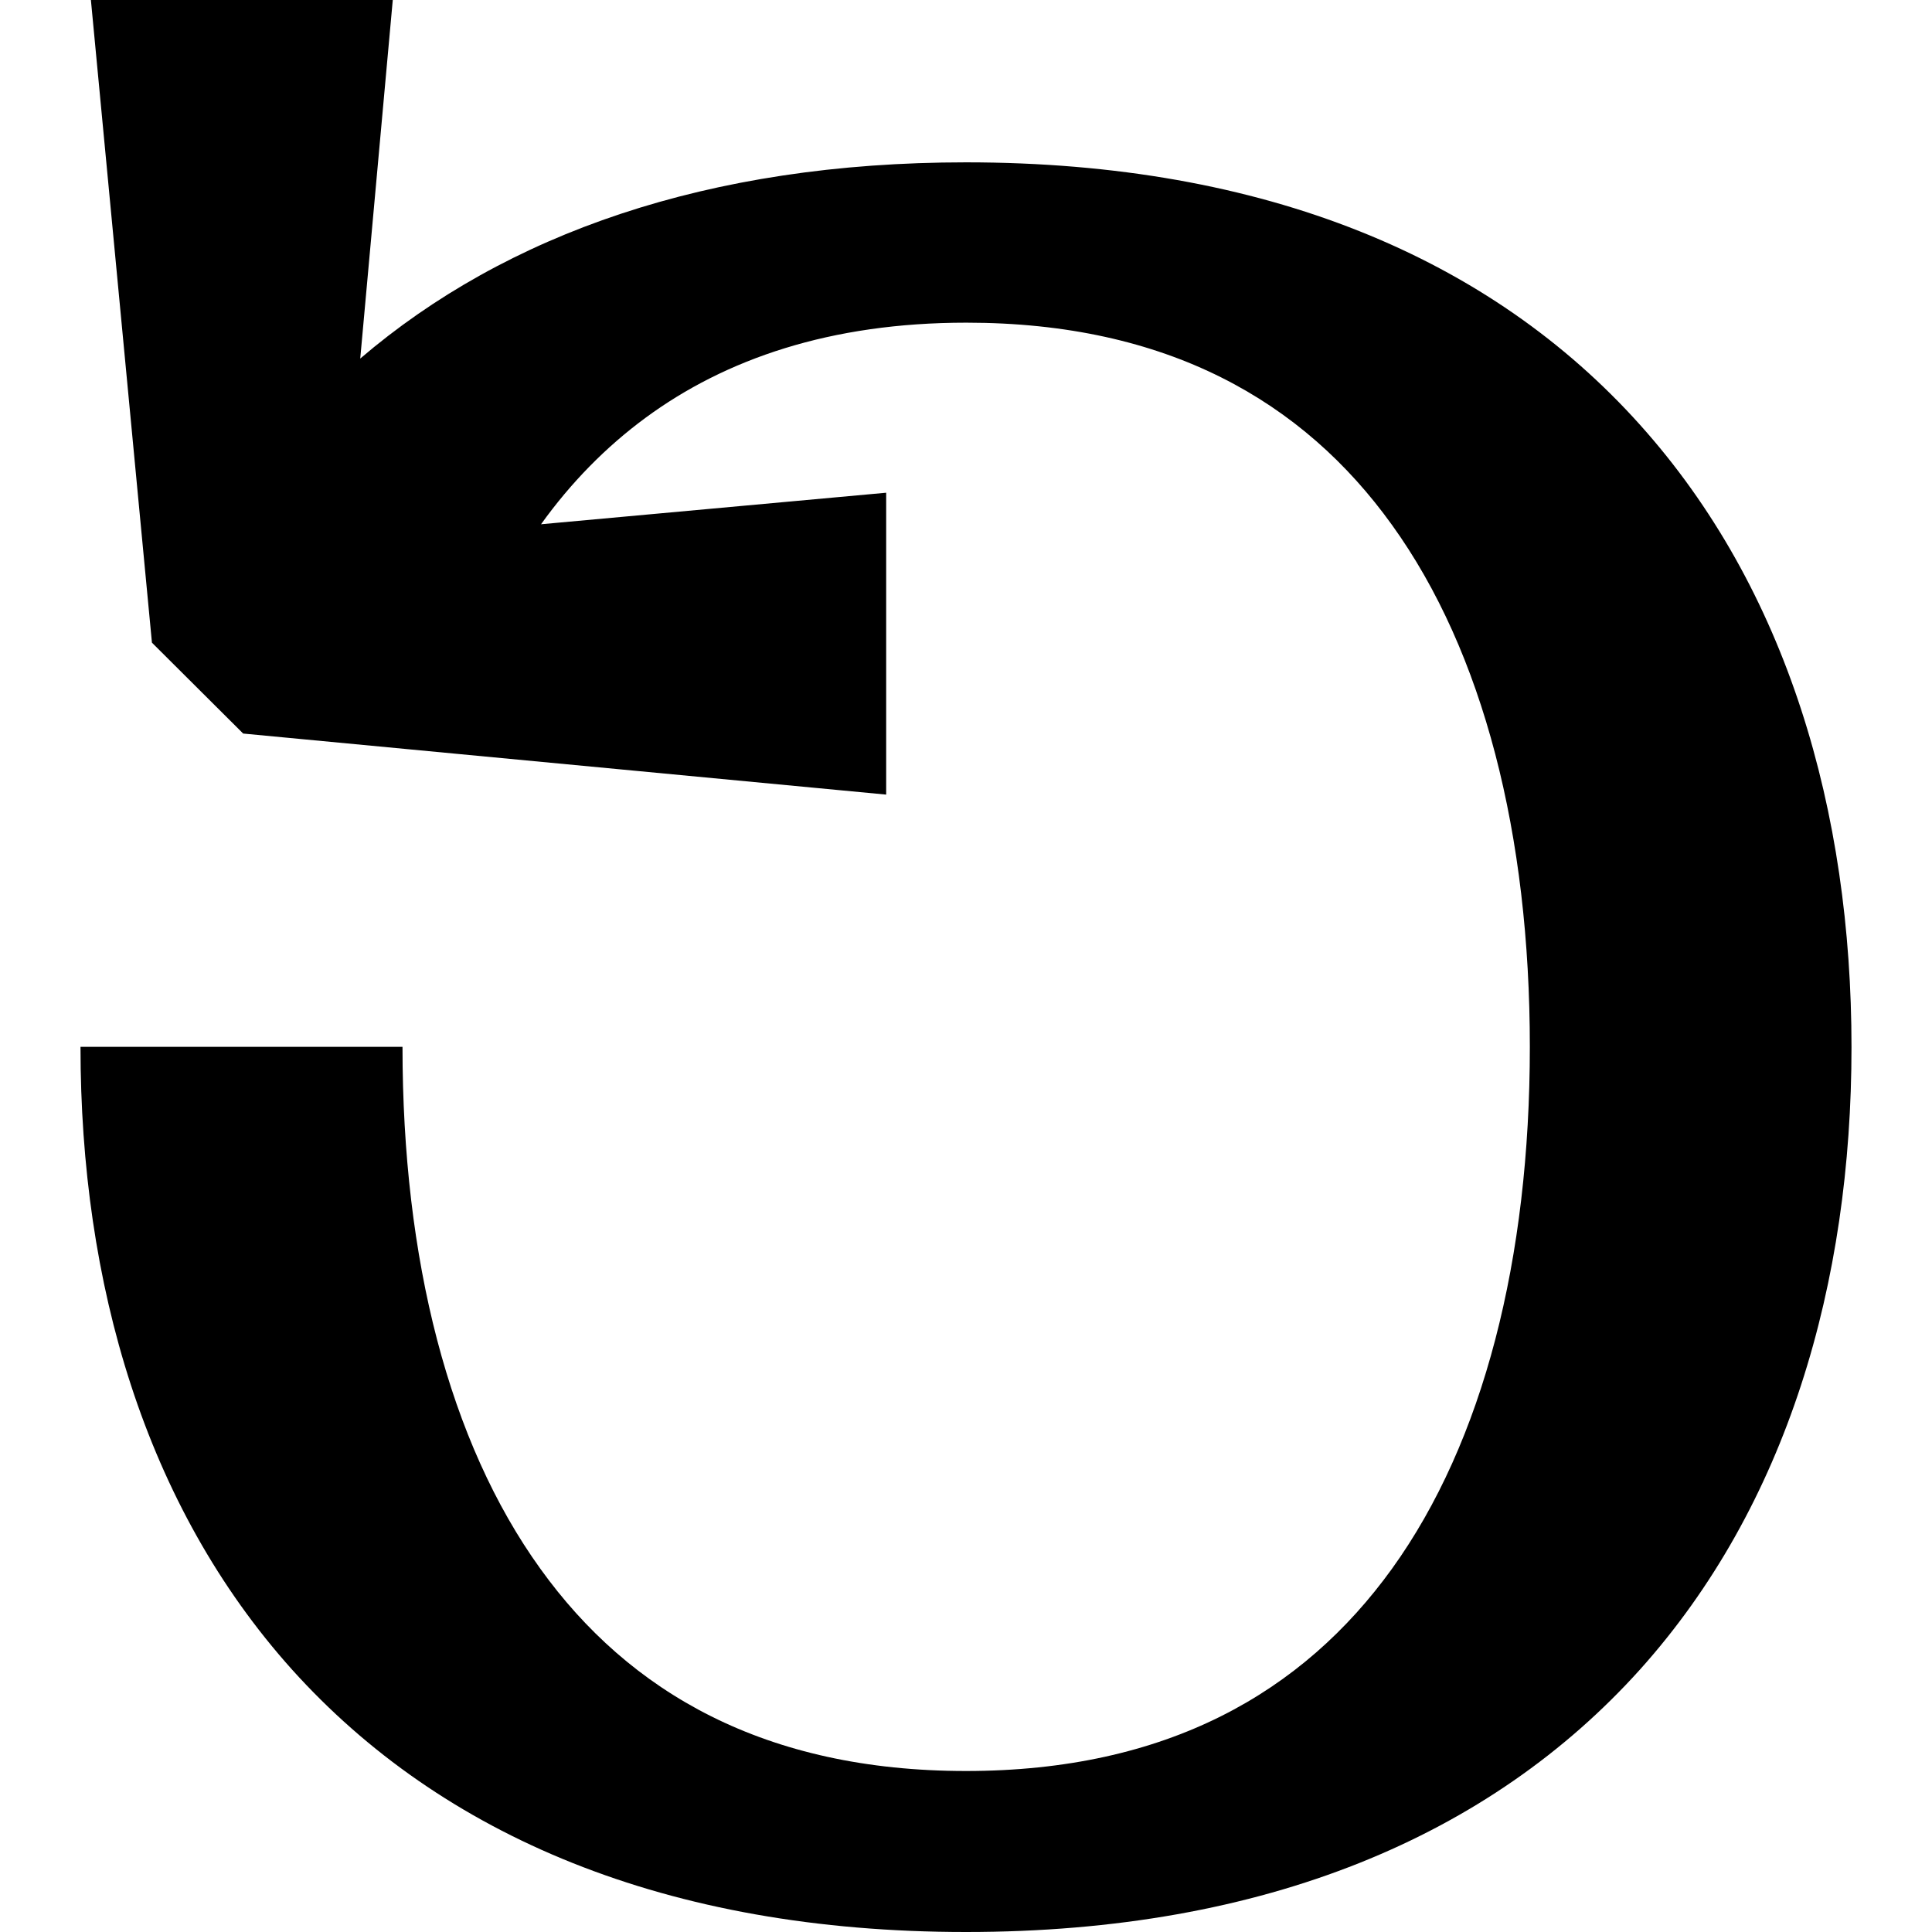 <svg xmlns="http://www.w3.org/2000/svg" viewBox="0 0 576 576"><!--! Font Awesome Pro 7.1.0 by @fontawesome - https://fontawesome.com License - https://fontawesome.com/license (Commercial License) Copyright 2025 Fonticons, Inc. --><path fill="currentColor" d="M72.5 218.7L264.2 236.9L264.2 146.9L161.3 156.3C170.2 143.9 180.6 133.3 192.4 124.6C216.3 107 247.6 96.2 288.1 96.2C348 96.2 388.5 119.6 415 156.5C442.3 194.4 456.1 248.9 456.1 312.1C456.1 375.3 442.3 429.8 415 467.7C388.4 504.6 347.9 528 288 528C228.1 528 187.6 504.6 161.1 467.7C133.8 429.8 120 375.4 120 312.1L24 312.1C24 382.5 43.1 448.8 87.1 497.8C131.6 547.2 198.6 576 288 576C377.4 576 444.4 547.2 488.9 497.8C532.9 448.8 552 382.5 552 312.2C552 241.9 532.9 175.6 488.9 126.6C444.5 77.1 377.4 48.4 288 48.4C211 48.4 150.8 69.8 107.4 106.9L117.1 0L27.1 0L45.3 191.6L72.5 218.7z"/></svg>